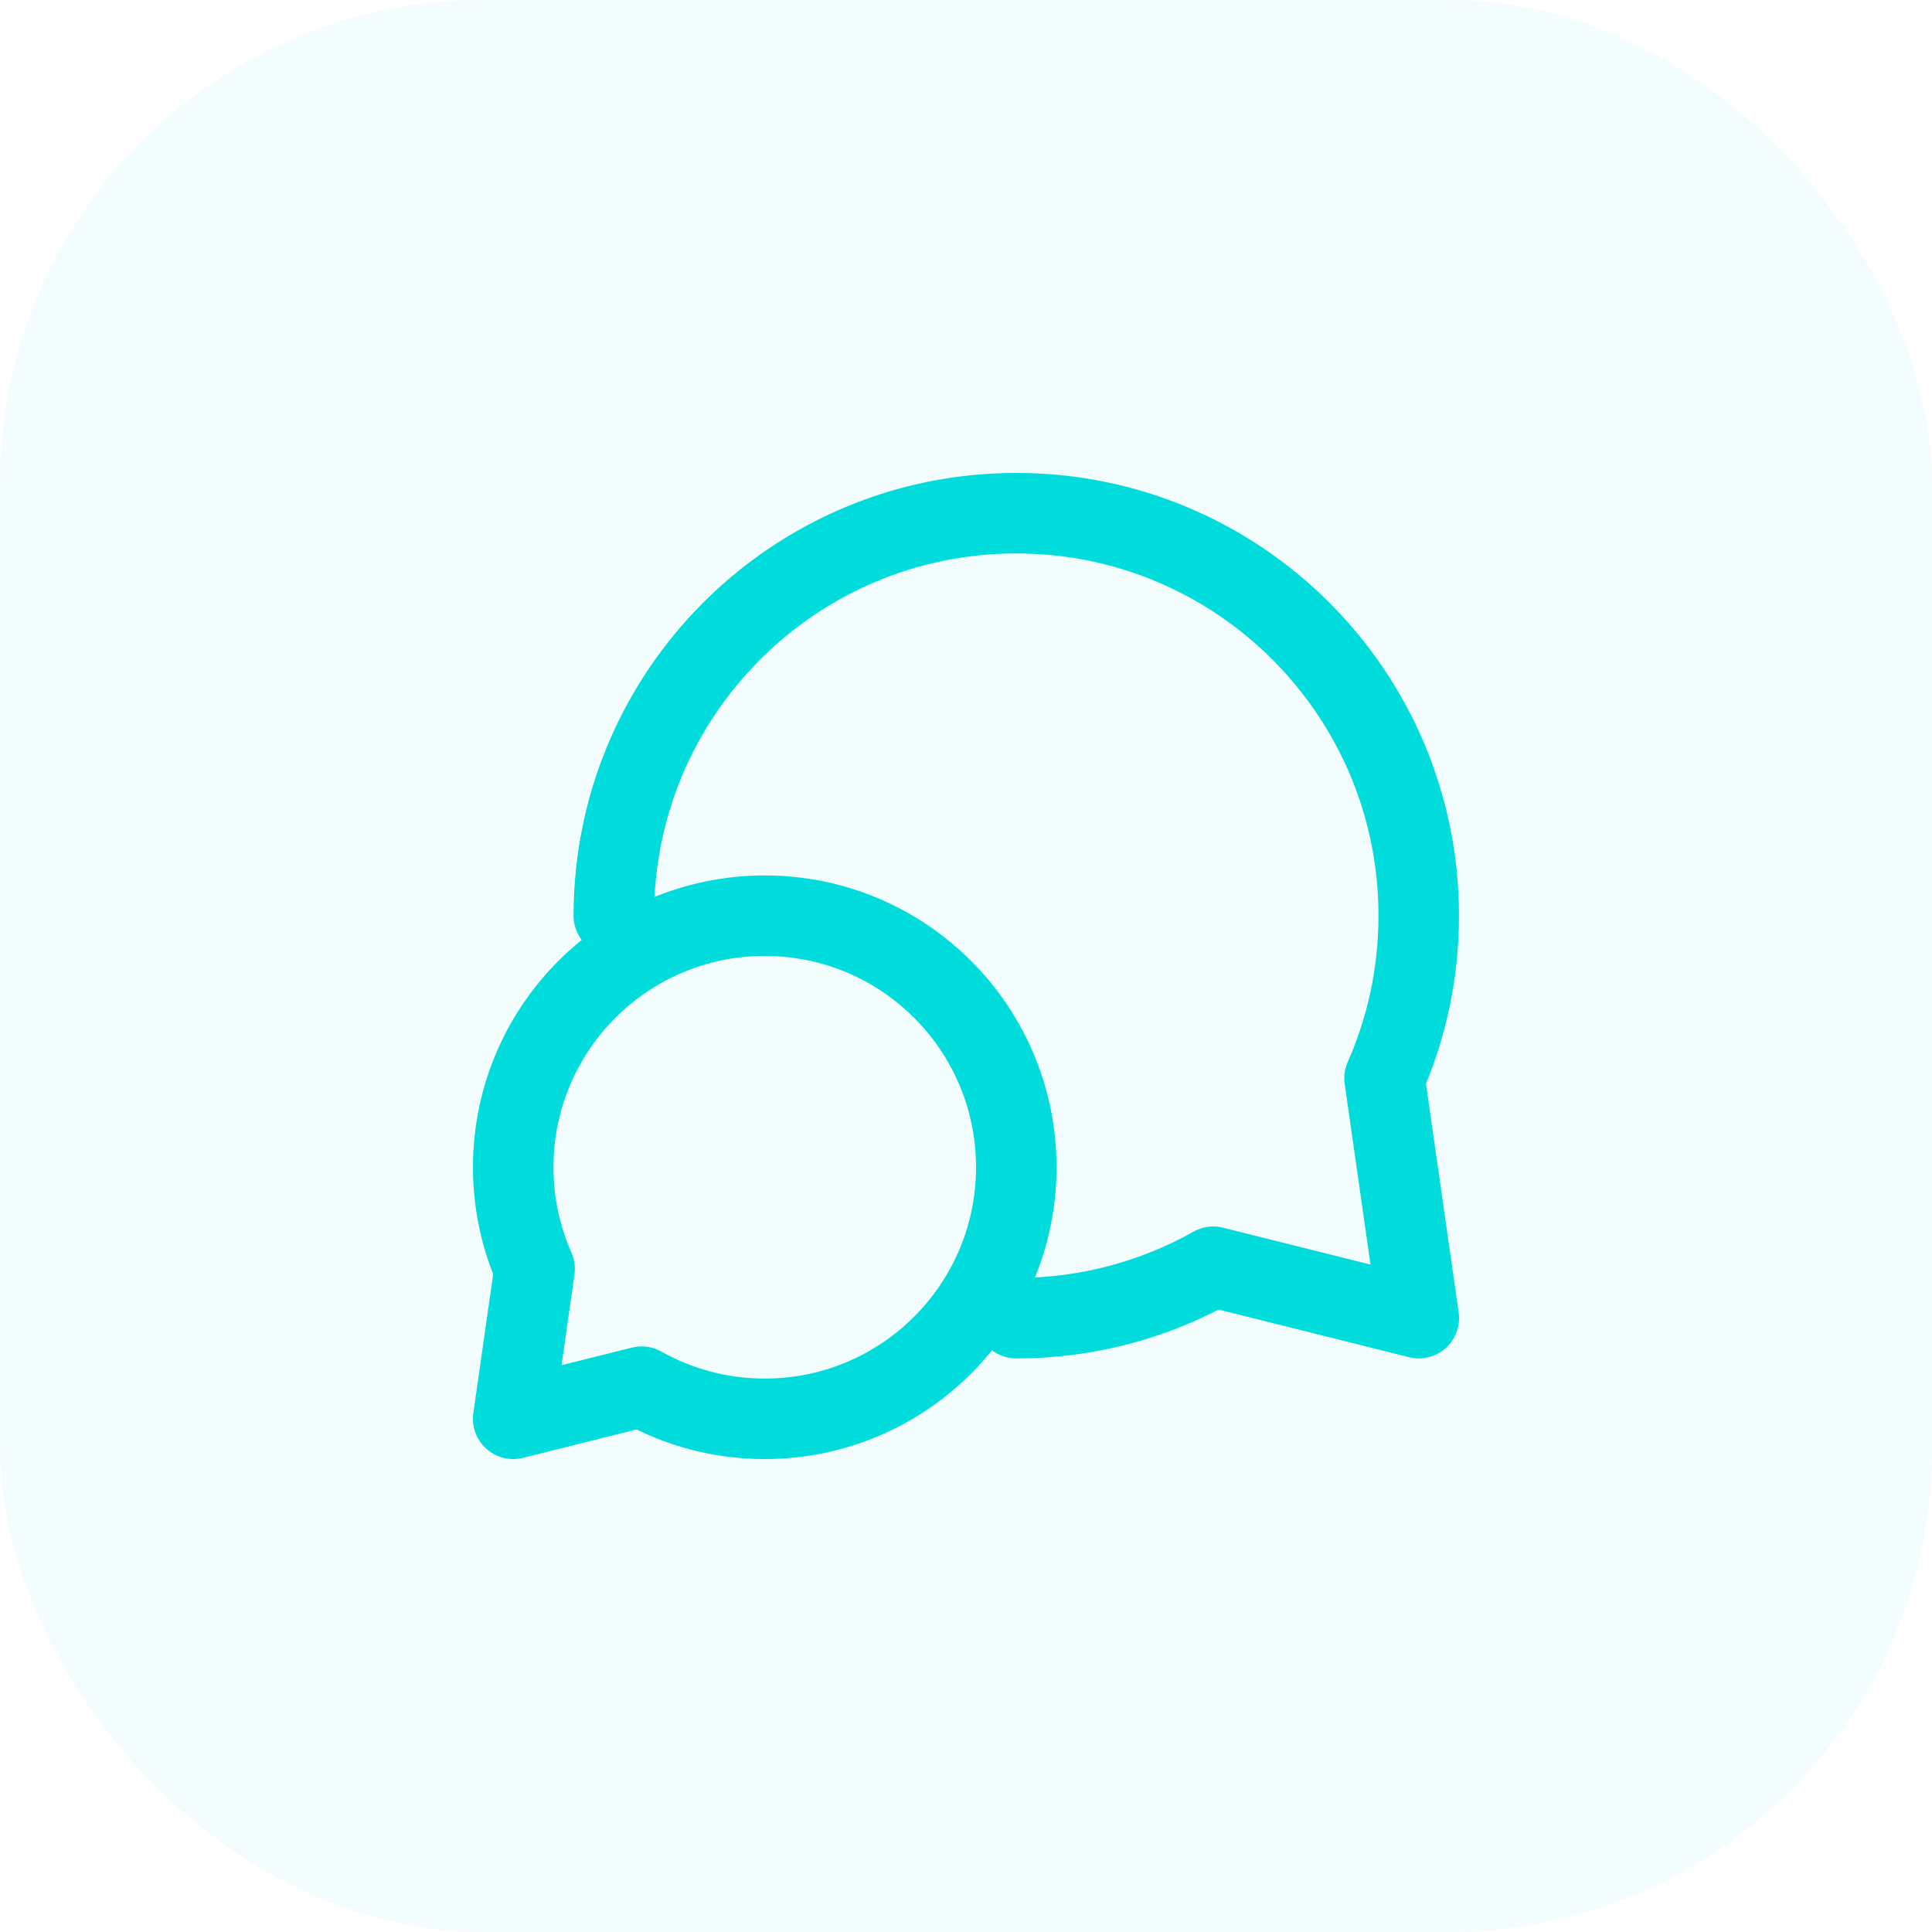 <svg width="96" height="96" viewBox="0 0 96 96" fill="none" xmlns="http://www.w3.org/2000/svg">
<rect width="96" height="96" rx="24" fill="#00DBDC" fill-opacity="0.05"/>
<path d="M30.5 45.5C30.5 34.454 39.453 25.5 50.498 25.5C61.543 25.5 70.496 34.454 70.496 45.5C70.496 48.375 69.89 51.108 68.797 53.579L70.5 65.498L60.286 62.944C57.393 64.572 54.054 65.5 50.498 65.5M25.502 58C25.502 59.797 25.881 61.505 26.564 63.049L25.5 70.499L31.883 68.903C33.691 69.92 35.778 70.5 38 70.5C44.903 70.5 50.498 64.904 50.498 58C50.498 51.096 44.903 45.5 38 45.5C31.098 45.5 25.502 51.096 25.502 58Z" stroke="#00DBDC" stroke-width="4" stroke-linecap="round" stroke-linejoin="round"/>
</svg>
